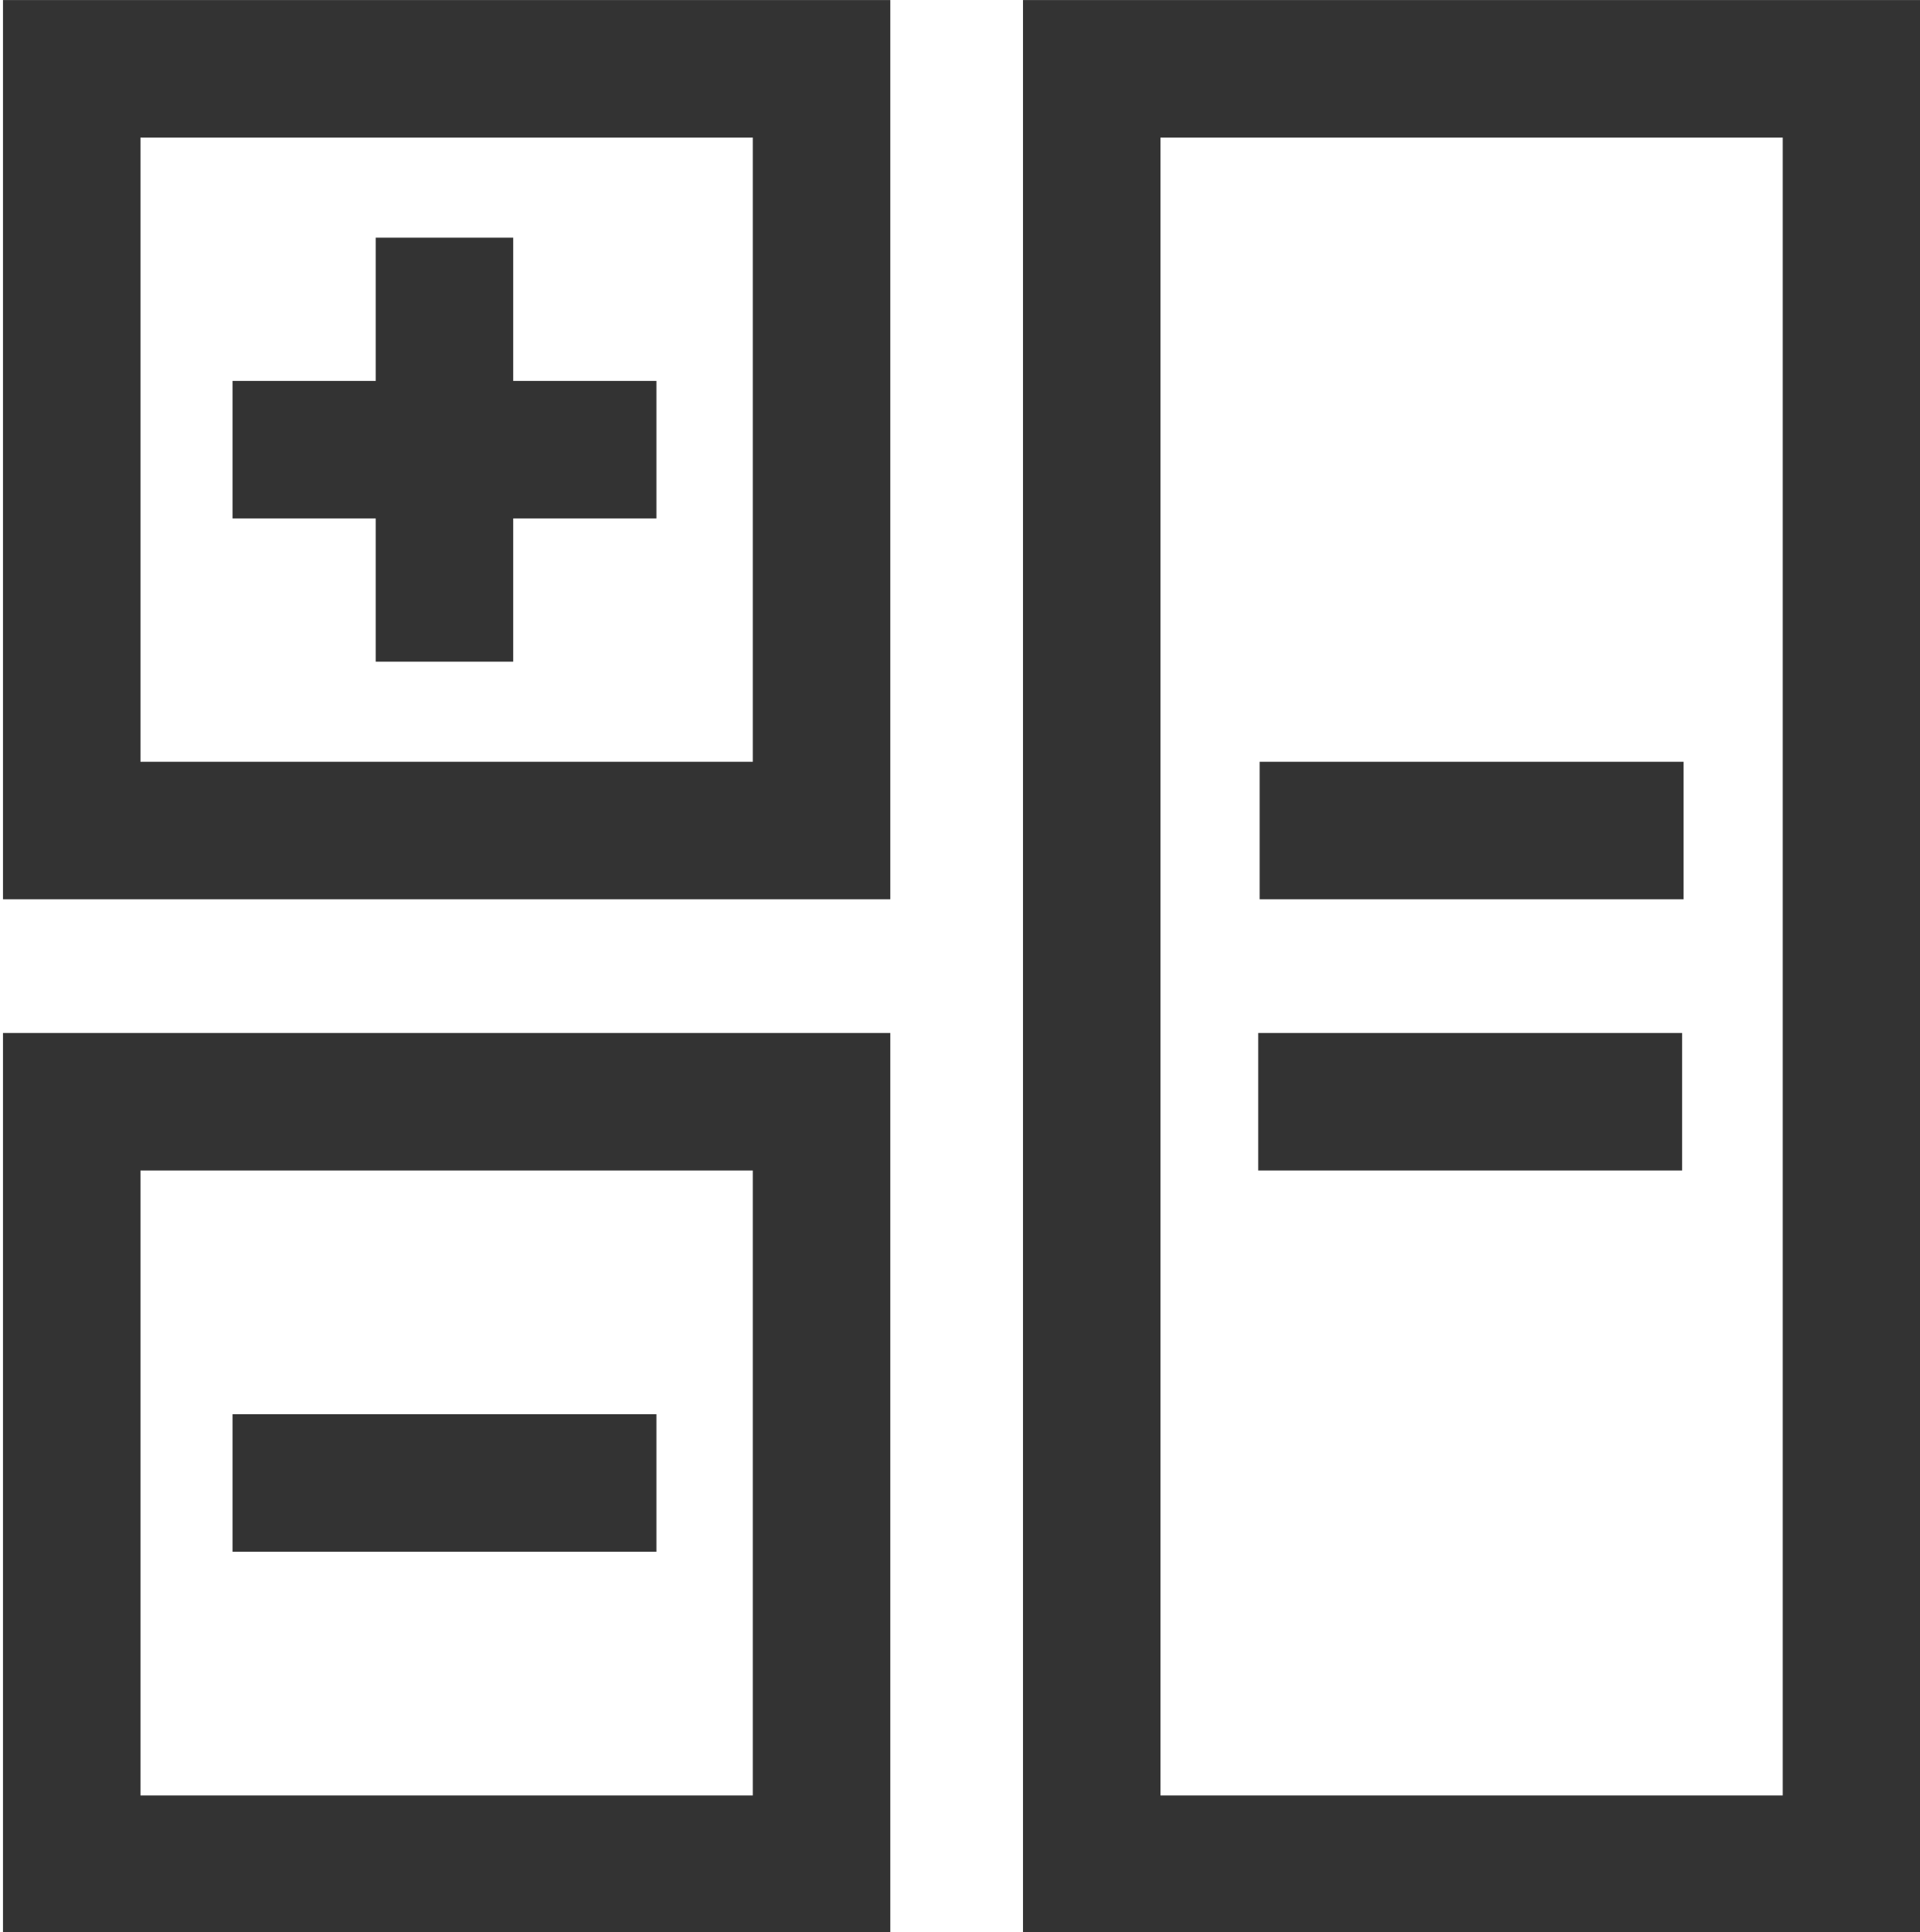 <?xml version="1.0" encoding="utf-8"?>
<!-- Generator: Adobe Illustrator 14.0.0, SVG Export Plug-In . SVG Version: 6.00 Build 43363)  -->
<!DOCTYPE svg PUBLIC "-//W3C//DTD SVG 1.1//EN" "http://www.w3.org/Graphics/SVG/1.1/DTD/svg11.dtd">
<svg version="1.1" id="Layer_1" xmlns="http://www.w3.org/2000/svg" xmlns:xlink="http://www.w3.org/1999/xlink" x="0px" y="0px"
	 width="167.597px" height="168.625px" viewBox="0 0 167.597 168.625" enable-background="new 0 0 167.597 168.625"
	 xml:space="preserve">
<path fill="#333333" d="M167.617,168.688H89.298V0.005h78.318V168.688L167.617,168.688z M101.298,156.688h54.318V12.005h-54.318
	V156.688L101.298,156.688z"/>
<path fill="#333333" d="M77.715,78.479H0.261V0.005h77.454V78.479L77.715,78.479z M12.261,66.479h53.454V12.005H12.261V66.479
	L12.261,66.479z"/>
<path fill="#333333" d="M77.715,168.688H0.261V90.146h77.454V168.688L77.715,168.688z M12.261,156.688h53.454v-54.541H12.261
	V156.688L12.261,156.688z"/>
<polygon fill="#333333" points="57.298,45.242 20.298,45.242 20.298,33.242 57.298,33.242 57.298,45.242 "/>
<polygon fill="#333333" points="44.798,57.742 32.798,57.742 32.798,20.742 44.798,20.742 44.798,57.742 "/>
<polygon fill="#333333" points="57.298,135.416 20.298,135.416 20.298,123.416 57.298,123.416 57.298,135.416 "/>
<line fill="none" stroke="#333333" stroke-width="12" x1="109.832" y1="96.146" x2="146.832" y2="96.146"/>
<line fill="none" stroke="#333333" stroke-width="12" x1="109.958" y1="72.479" x2="146.958" y2="72.479"/>
</svg>
